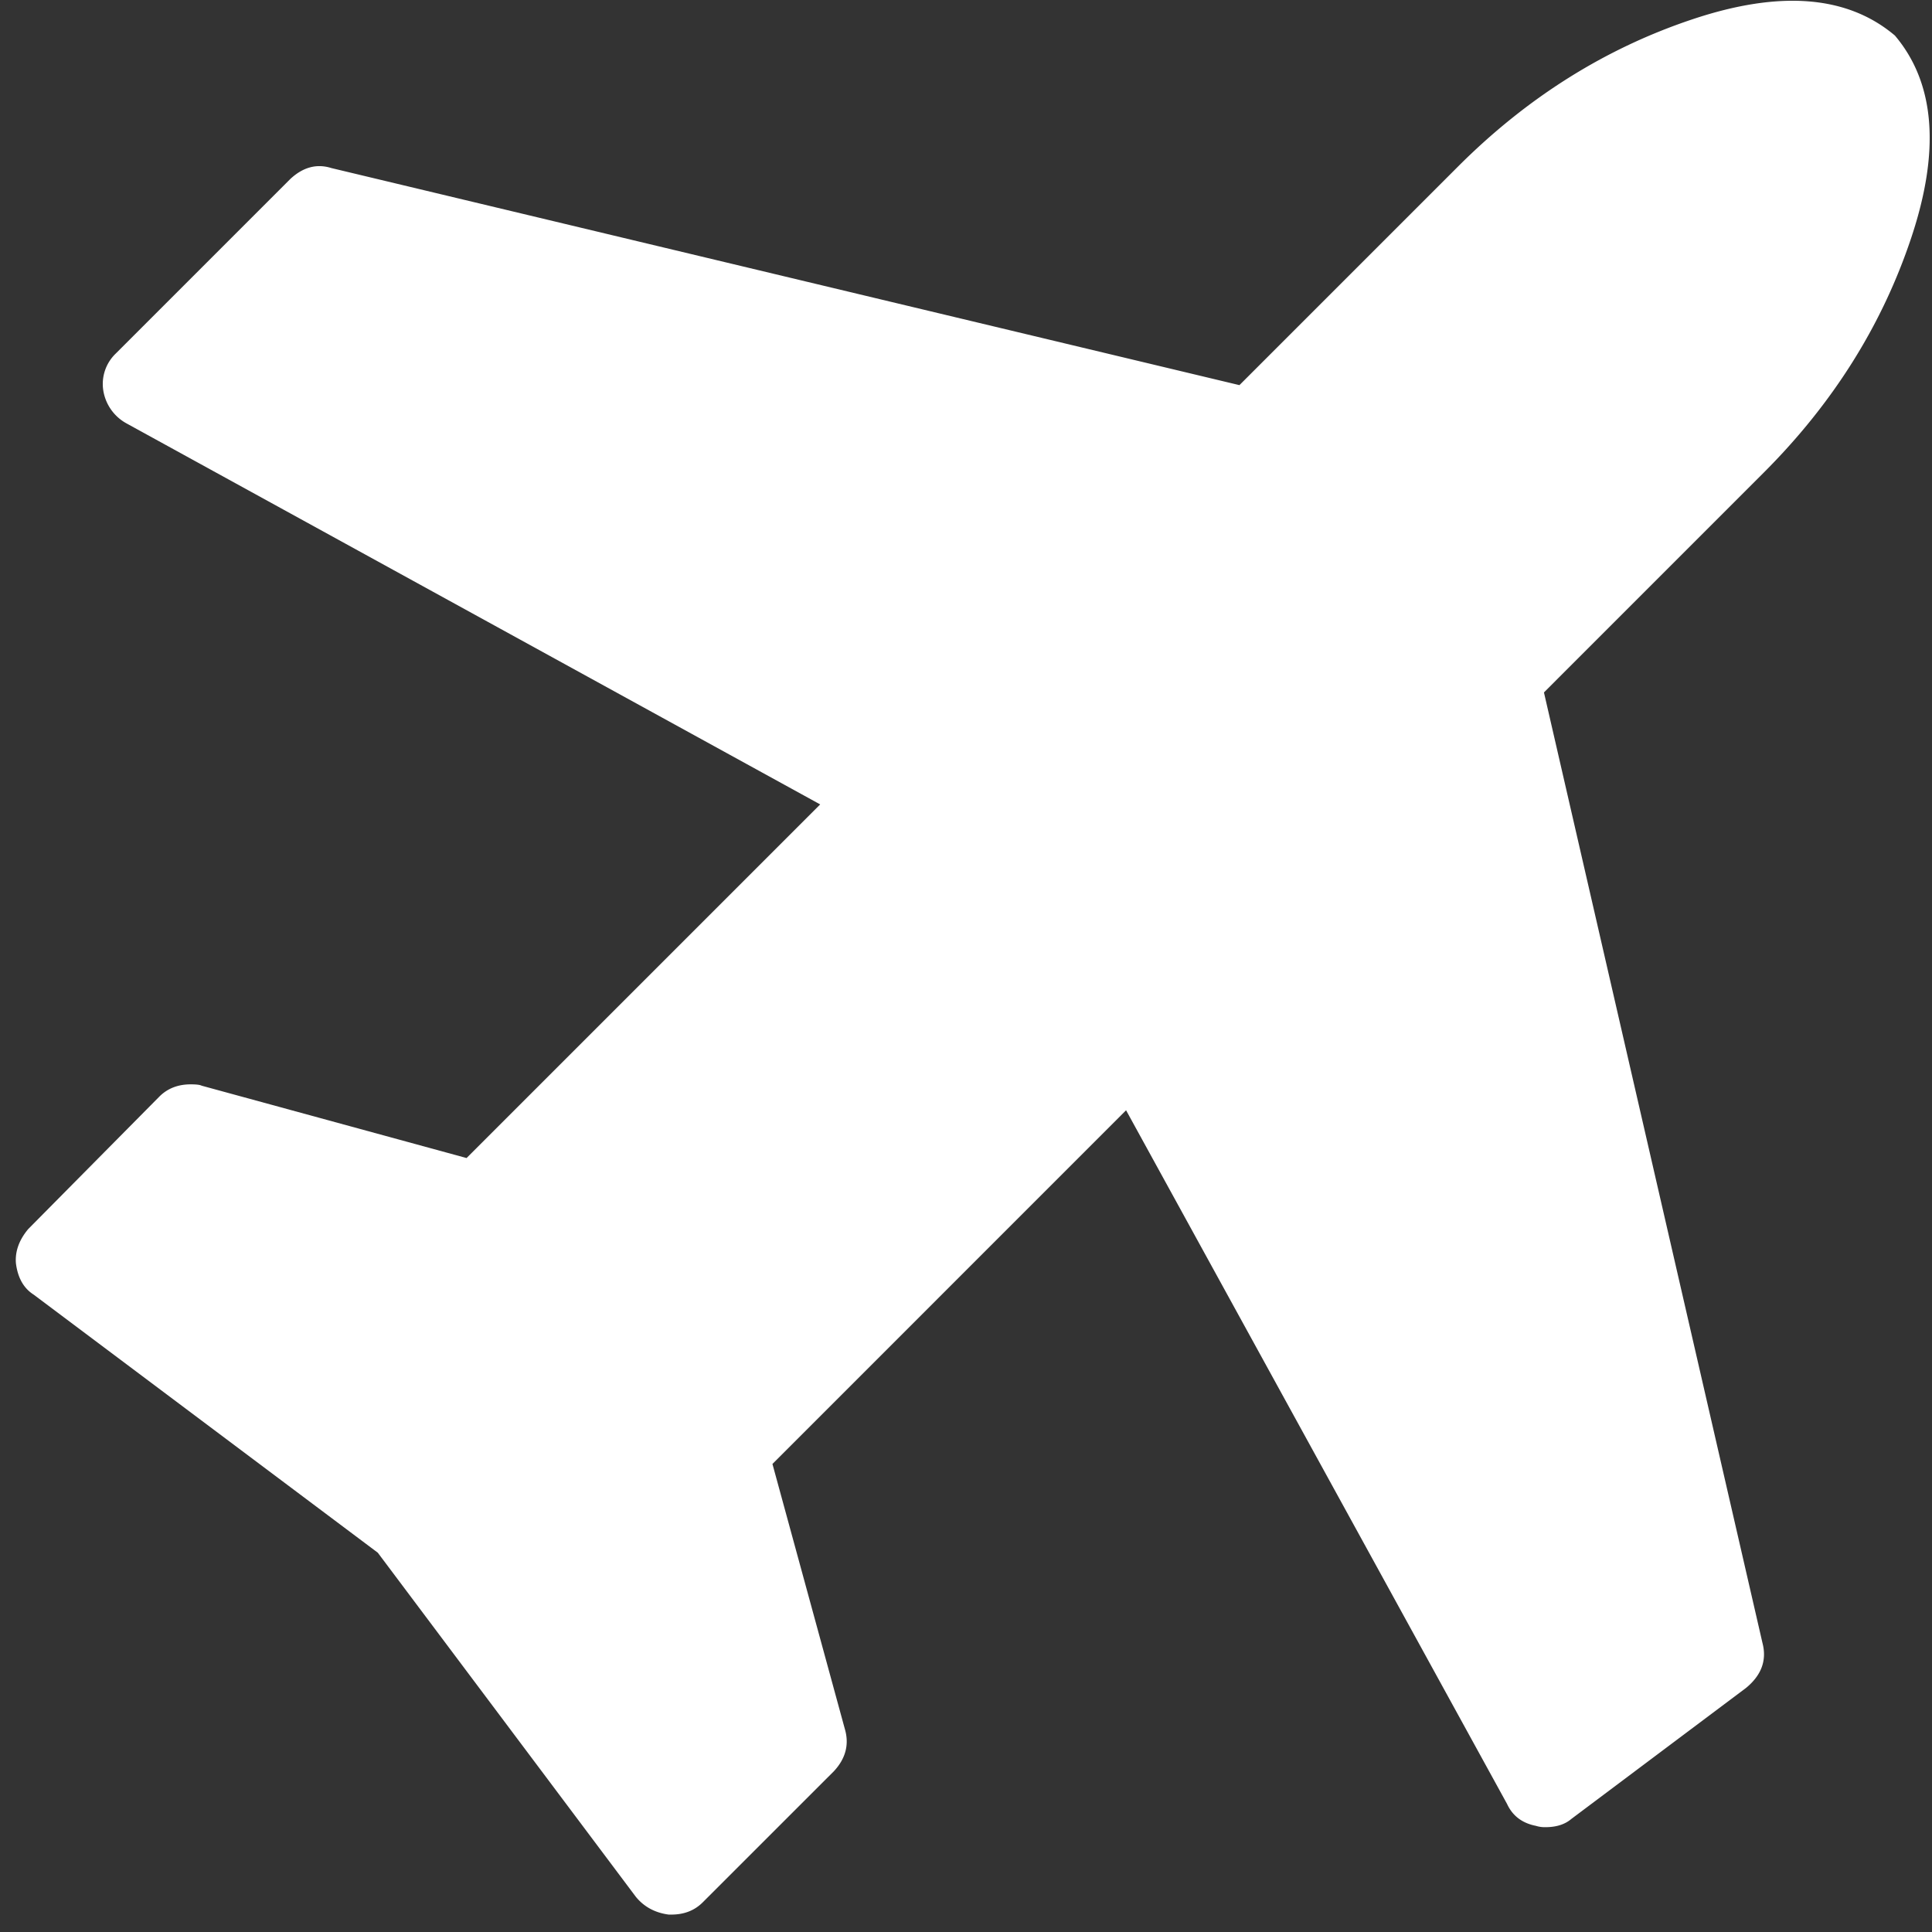 <svg xmlns="http://www.w3.org/2000/svg" width="55" height="55" viewBox="0 0 55 55"><rect x="0" y="0" width="55" height="55" fill="#333333" stroke="none"/><path fill="#FFF" d="M53.944 1.012c1.14 1.348 1.296 3.266.466 5.754-.829 2.488-2.228 4.717-4.198 6.686l-6.259 6.26 6.22 27.056c.13.493-.026.92-.466 1.283l-4.976 3.732c-.182.155-.428.233-.739.233a.861.861 0 0 1-.272-.039c-.389-.077-.661-.285-.817-.622L32.057 31.607 21.99 41.676l2.06 7.541c.13.44.026.843-.31 1.205l-3.733 3.732c-.233.234-.531.35-.894.35h-.078c-.388-.052-.7-.22-.933-.505l-7.347-9.797-9.797-7.347c-.285-.181-.453-.48-.505-.894-.026-.337.09-.661.35-.972l3.732-3.77c.233-.234.531-.35.894-.35.156 0 .26.012.311.038l7.542 2.06L23.349 22.9 3.601 12.053a1.302 1.302 0 0 1-.66-.933 1.199 1.199 0 0 1 .349-1.05l4.976-4.976c.363-.337.752-.44 1.166-.31l25.852 6.18 6.22-6.22c1.97-1.97 4.198-3.369 6.686-4.198 2.488-.83 4.406-.674 5.754.466z"/></svg>